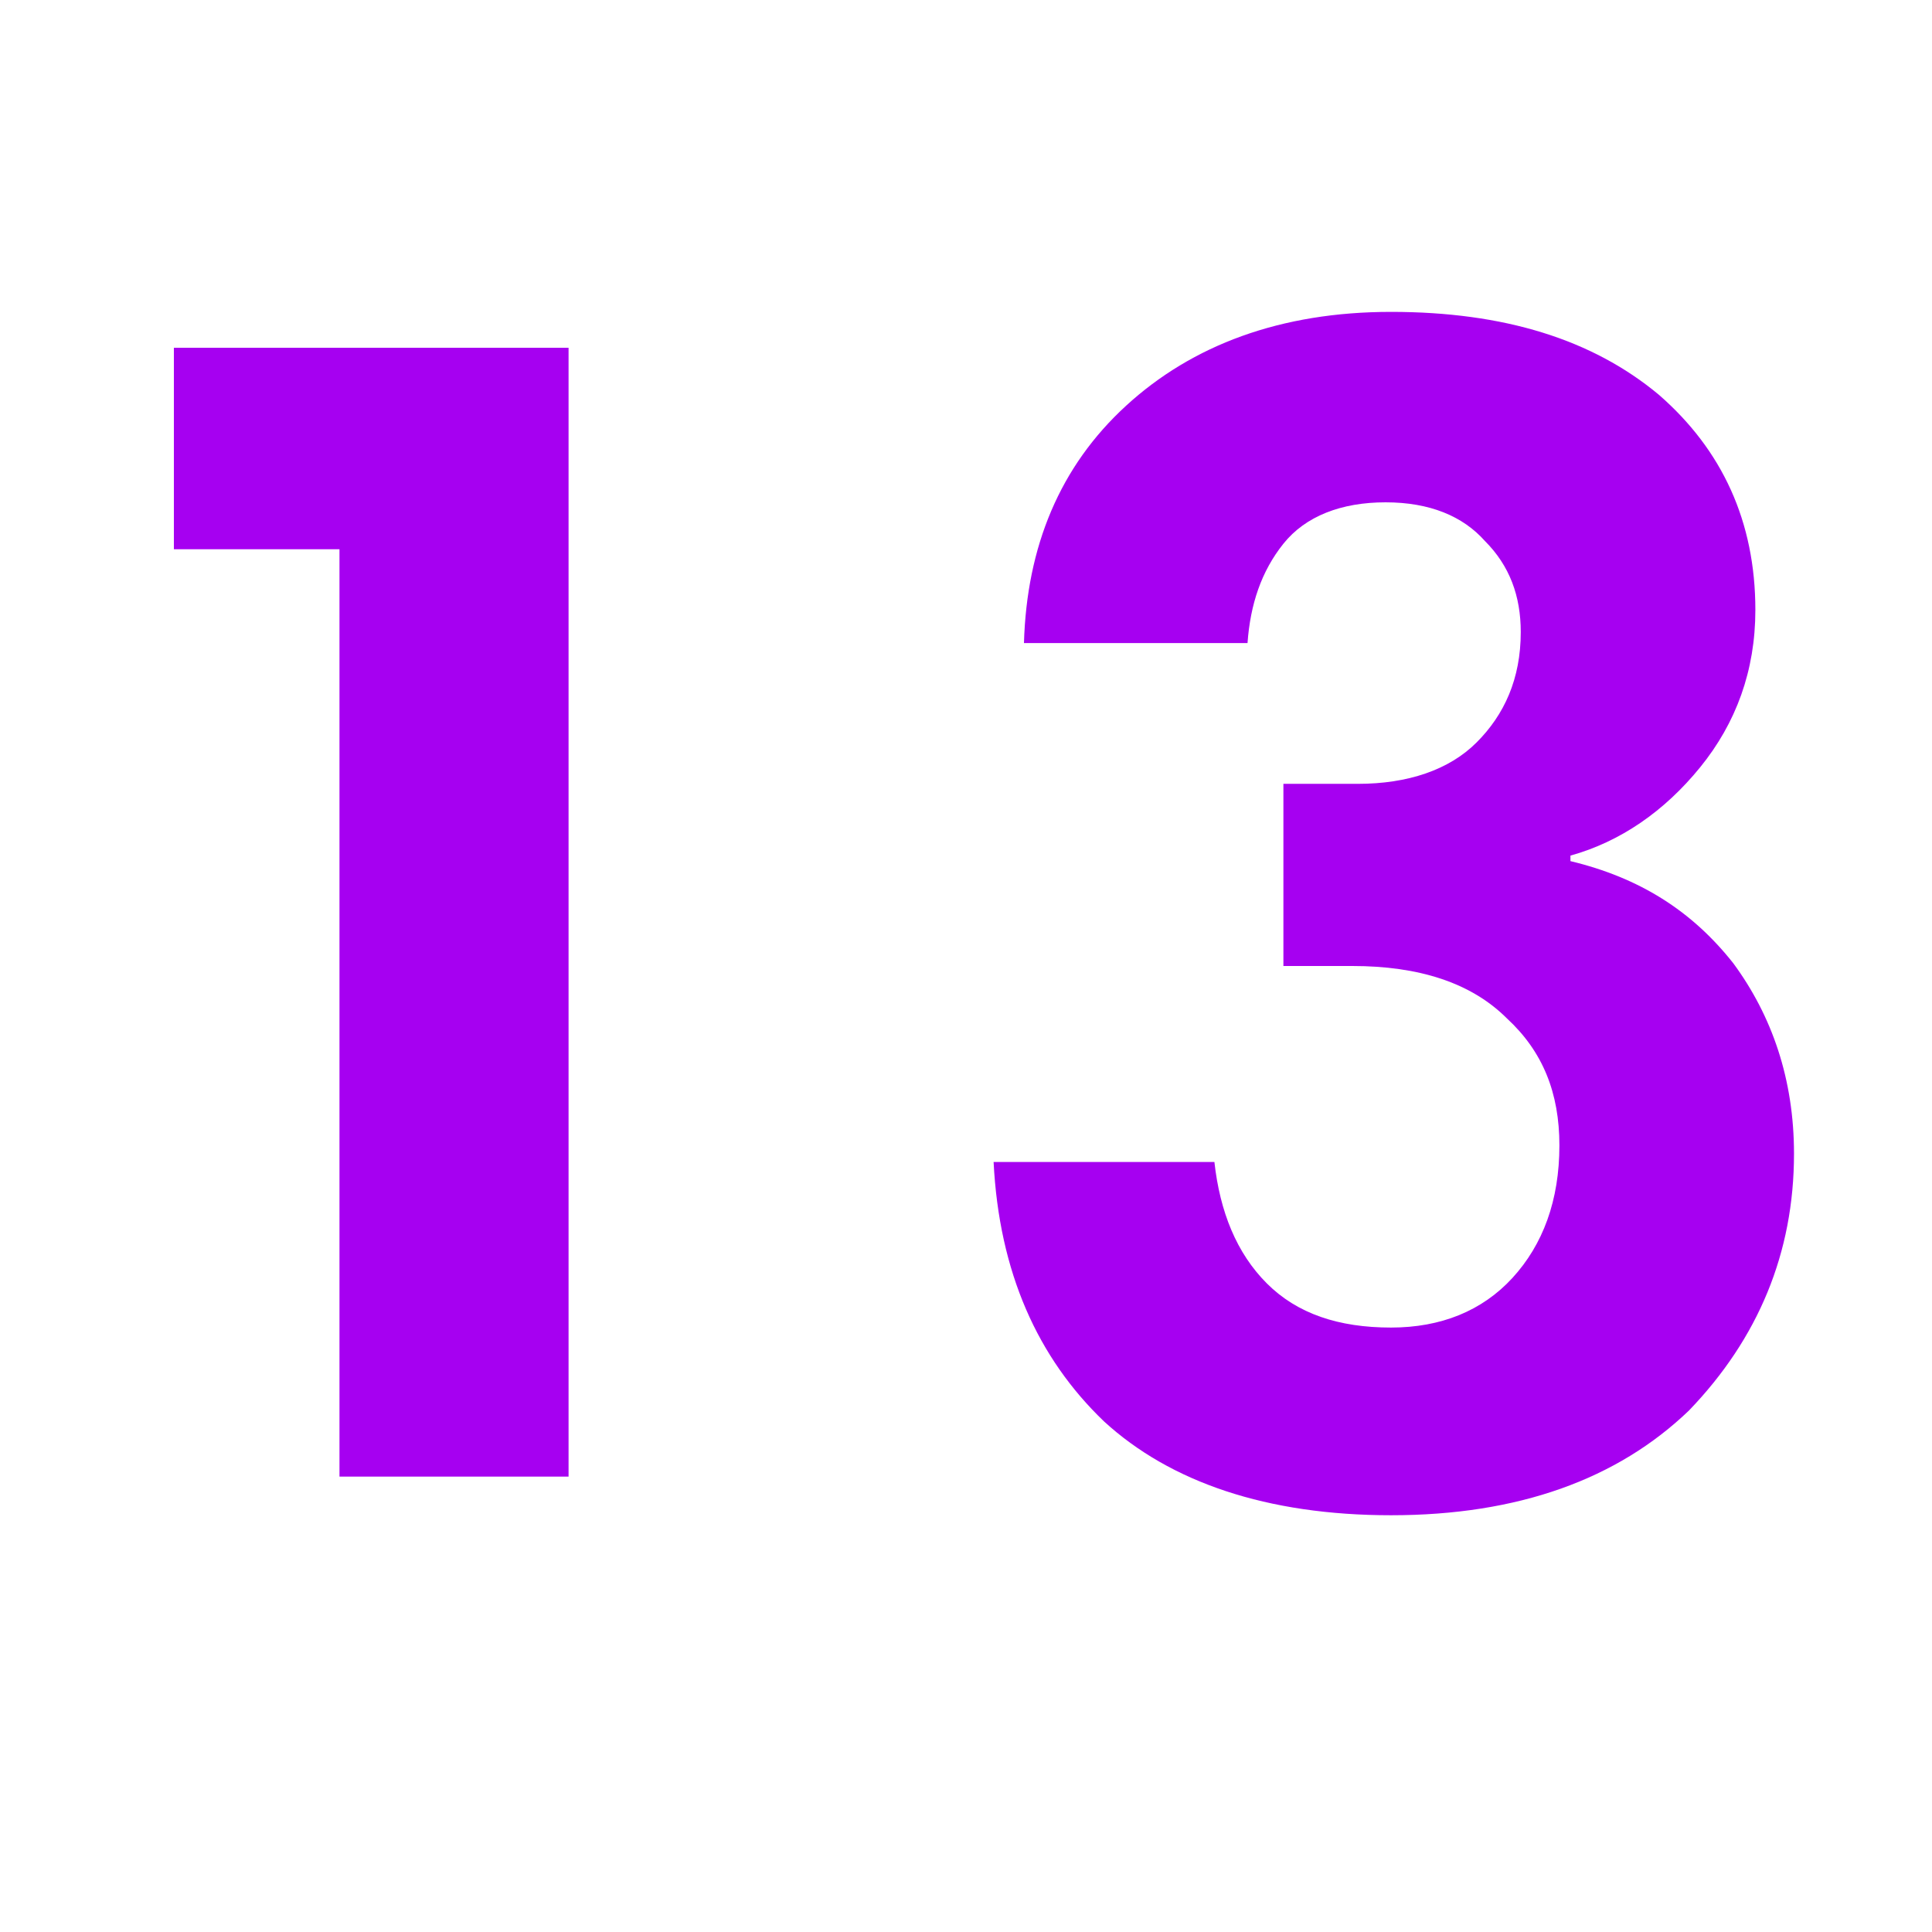 <?xml version="1.0" encoding="UTF-8"?> <!-- Generator: Adobe Illustrator 26.5.0, SVG Export Plug-In . SVG Version: 6.00 Build 0) --> <svg xmlns="http://www.w3.org/2000/svg" xmlns:xlink="http://www.w3.org/1999/xlink" id="Layer_1" x="0px" y="0px" viewBox="0 0 70 70" style="enable-background:new 0 0 70 70;" xml:space="preserve"> <style type="text/css"> .st0{fill:#A600F1;} </style> <g id="Layer_2_00000134212443819165277520000012723021208523145099_"> </g> <g> <path class="st0" d="M12.3,53.5V19.9h-6v-7.3h14.3v40.9H12.3z"></path> <path class="st0" d="M45.2,23.3h-8.1c0.1-3.5,1.3-6.4,3.7-8.6c2.4-2.2,5.6-3.4,9.6-3.4c4.1,0,7.3,1,9.7,3c2.3,2,3.5,4.6,3.5,7.8 c0,2.2-0.7,4.1-2,5.7c-1.3,1.6-2.9,2.7-4.7,3.2v0.2c2.5,0.6,4.4,1.8,5.9,3.7c1.4,1.9,2.2,4.2,2.2,6.9c0,3.6-1.3,6.7-3.8,9.3 c-2.6,2.5-6.2,3.8-10.8,3.8c-4.5,0-8-1.2-10.4-3.4c-2.4-2.3-3.8-5.4-4-9.4H44c0.2,1.8,0.8,3.3,1.9,4.4s2.6,1.6,4.5,1.6 c1.8,0,3.3-0.6,4.4-1.8c1.1-1.2,1.7-2.8,1.7-4.8c0-1.9-0.6-3.4-1.9-4.6C53.3,35.6,51.4,35,49,35h-2.5v-6.6h2.7 c1.8,0,3.3-0.5,4.3-1.5c1-1,1.6-2.3,1.6-4c0-1.3-0.4-2.4-1.3-3.3c-0.8-0.9-2-1.4-3.6-1.4c-1.6,0-2.9,0.5-3.7,1.5 C45.7,20.7,45.3,21.9,45.2,23.3z"></path> </g> </svg> 